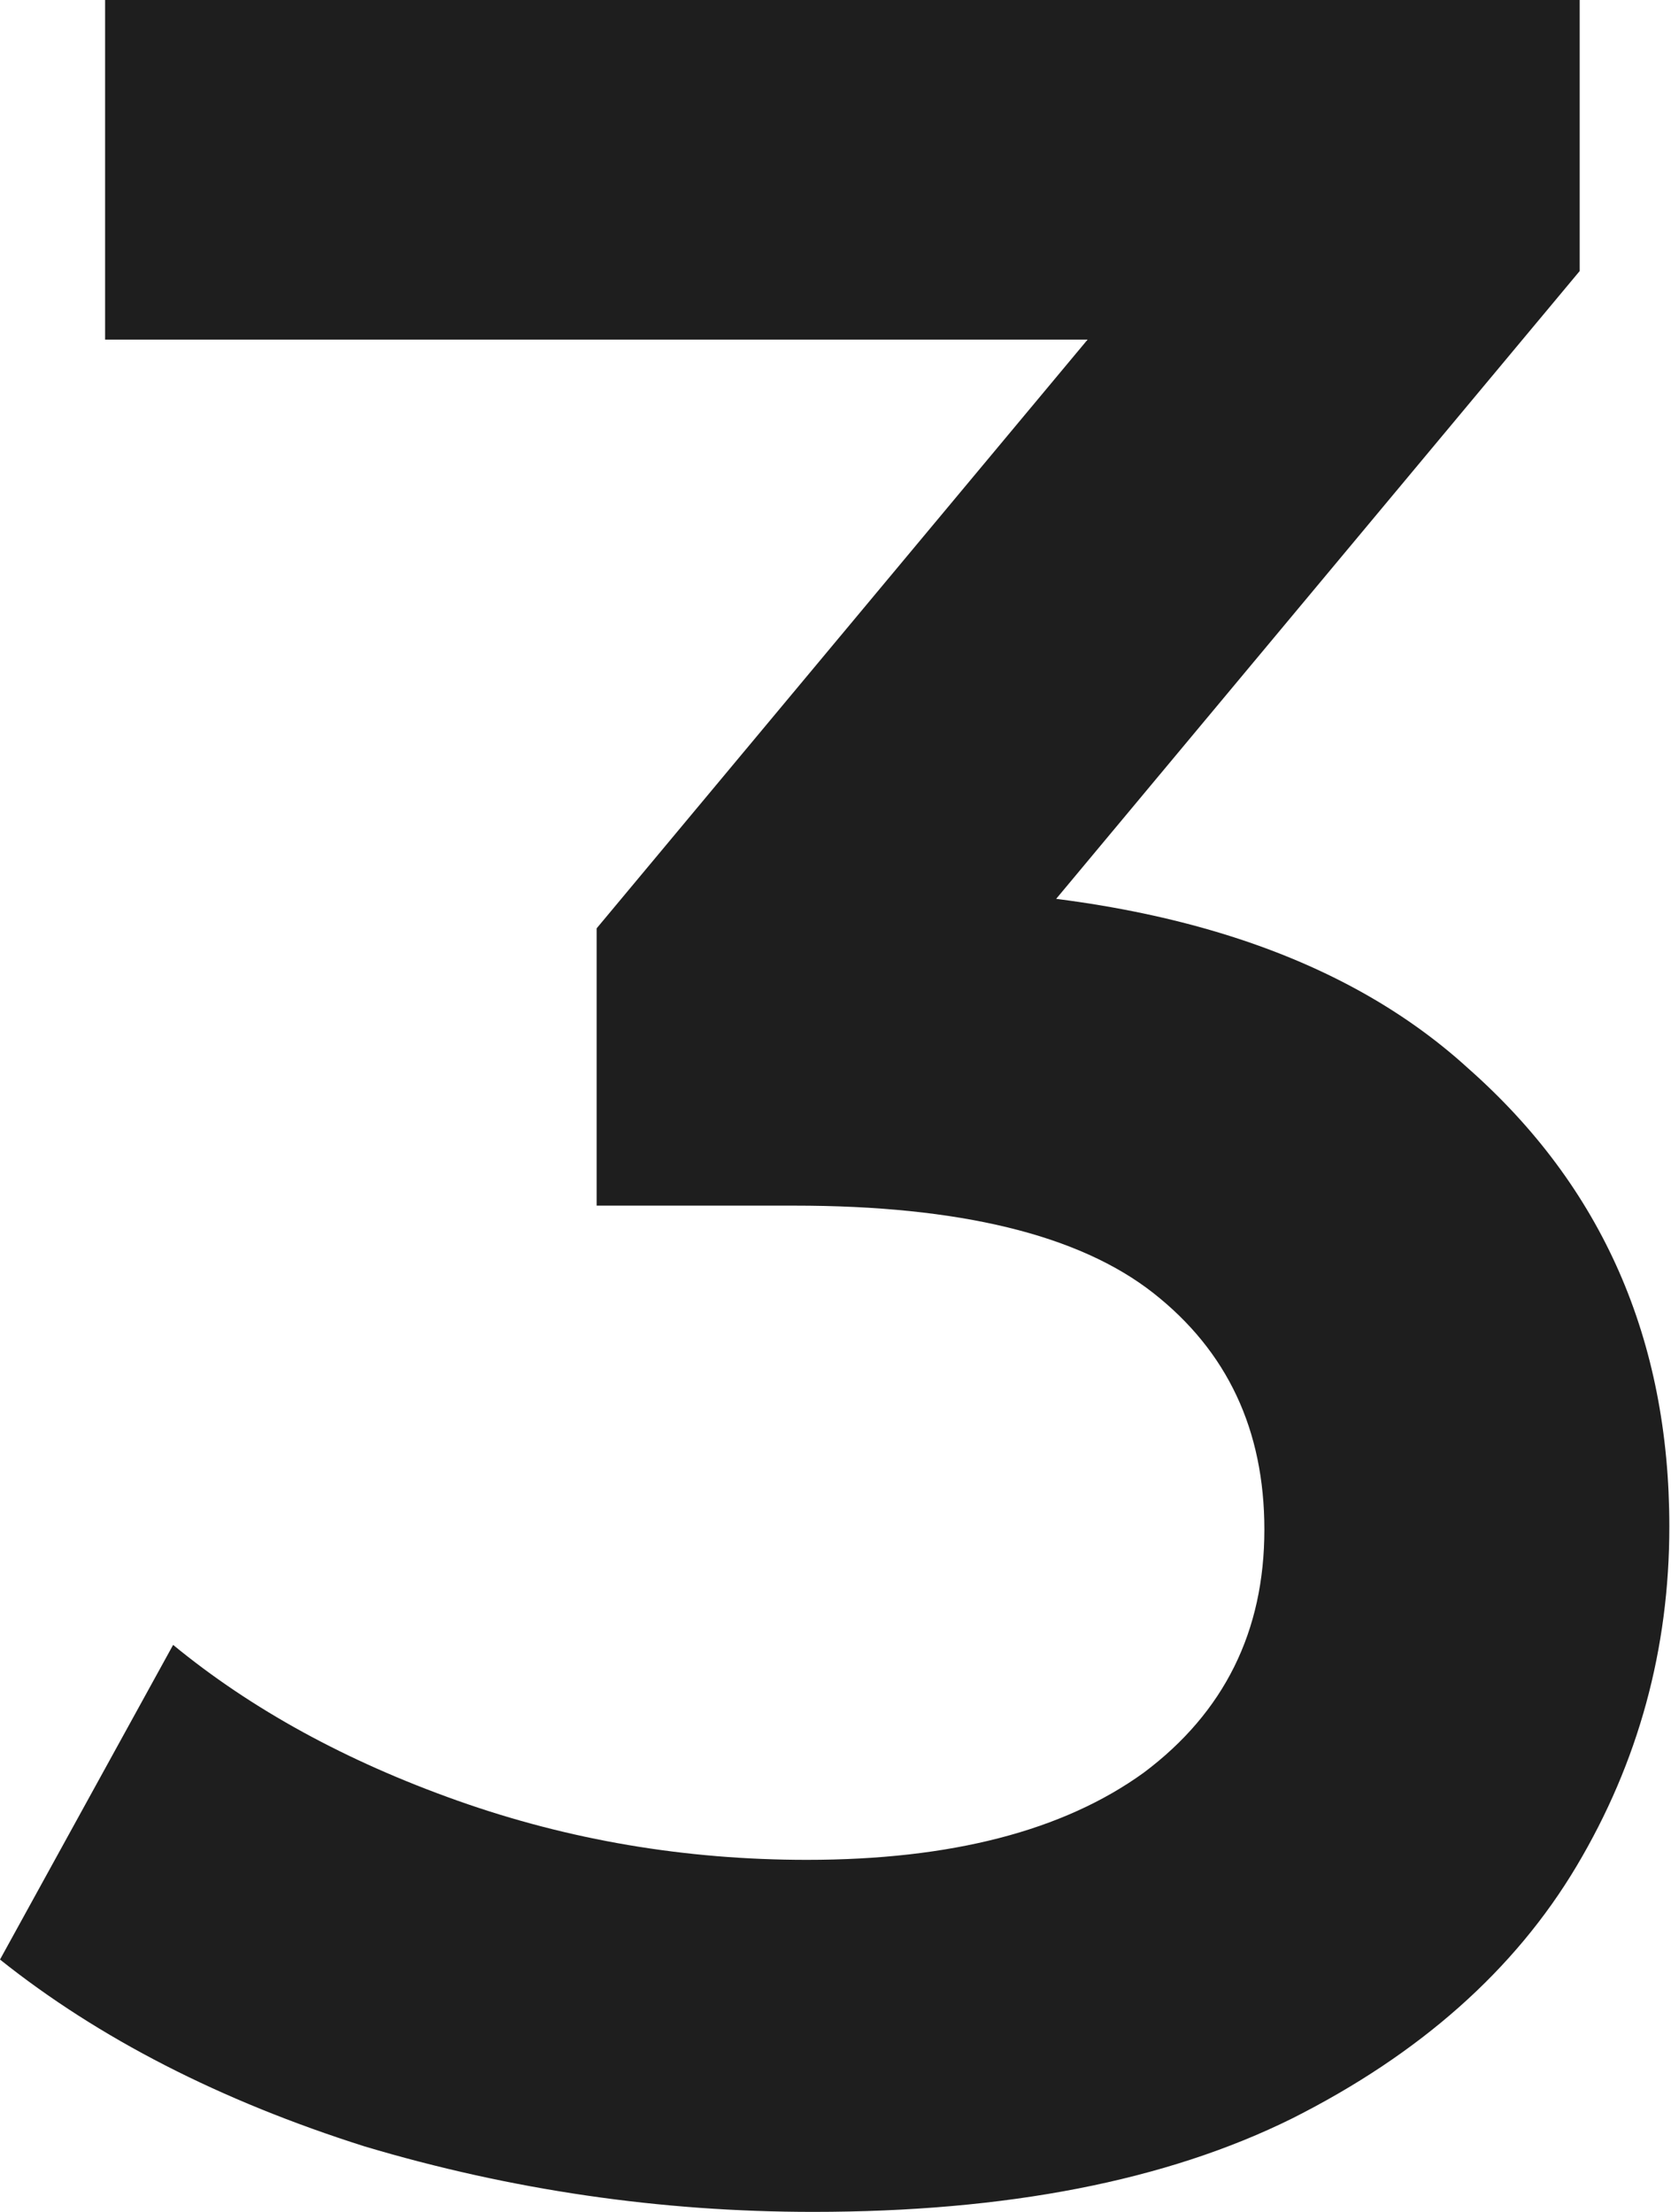<svg width="136" height="180" viewBox="0 0 136 180" fill="none" xmlns="http://www.w3.org/2000/svg">
<path d="M66.171 180C53.759 180 41.598 178.225 29.689 174.676C17.948 170.958 8.051 165.887 0 159.465L14.09 133.859C20.464 139.099 28.18 143.324 37.237 146.535C46.295 149.746 55.772 151.352 65.668 151.352C77.41 151.352 86.551 148.986 93.093 144.254C99.635 139.352 102.905 132.761 102.905 124.479C102.905 116.366 99.886 109.944 93.848 105.211C87.809 100.479 78.081 98.113 64.662 98.113H48.559V75.549L98.88 15.211L103.157 27.634H8.554V0H128.569V22.056L78.248 82.394L61.139 72.254H70.952C92.59 72.254 108.776 77.155 119.511 86.958C130.414 96.592 135.865 109.014 135.865 124.225C135.865 134.197 133.349 143.408 128.317 151.859C123.285 160.31 115.569 167.155 105.17 172.394C94.938 177.465 81.939 180 66.171 180Z" fill="#1E1E1E"/>
</svg>
